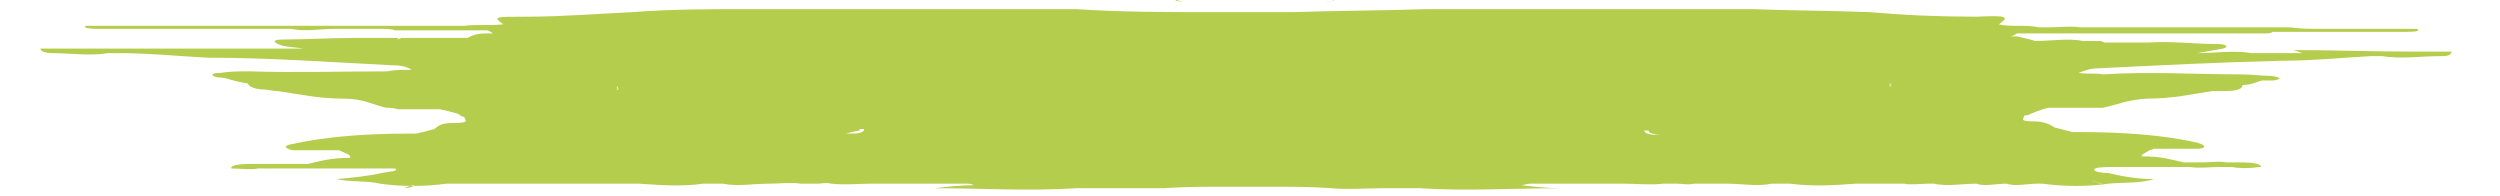 <svg width="1253" height="98" viewBox="0 0 1253 98" fill="none" xmlns="http://www.w3.org/2000/svg">
<path fill-rule="evenodd" clip-rule="evenodd" d="M1245.69 26.799C1245.69 26.799 1248.83 26.799 1251.96 26.799C1253.22 26.799 1253.22 26.799 1252.59 26.799C1250.71 26.799 1248.2 26.799 1245.69 26.799Z" fill="#B4CD4C"/>
<path fill-rule="evenodd" clip-rule="evenodd" d="M1154.05 26.628C1145.77 26.628 1136.73 26.628 1128.44 26.628C1120.15 25.106 1110.36 26.628 1101.32 26.628C1105.09 25.867 1110.36 25.106 1114.13 24.346C1117.14 23.585 1116.39 22.063 1111.11 22.063C1099.81 22.063 1088.51 20.541 1077.21 21.302H1053.1C1053.1 21.302 1055.36 21.302 1056.87 21.302C1056.87 21.302 1056.12 21.302 1055.36 21.302C1054.61 21.302 1054.61 21.302 1053.1 20.541C1052.35 20.541 1050.84 20.541 1050.09 20.541C1050.09 20.541 1049.84 20.541 1049.34 20.541C1049.34 20.541 1047.83 20.541 1047.08 20.541C1045.57 20.541 1045.57 20.541 1044.06 20.541C1036.53 19.02 1028.24 20.541 1019.96 20.541C1017.7 19.781 1014.68 19.02 1010.91 18.259H1007.9C1007.9 18.259 1010.16 17.498 1010.91 16.738C1013.17 16.738 1015.43 16.738 1016.94 16.738H1025.98C1025.98 16.738 1030.5 16.738 1032.01 16.738H1038.04C1038.04 16.738 1043.31 16.738 1047.08 16.738C1047.83 16.738 1049.34 16.738 1050.09 16.738H1056.12C1056.12 16.738 1060.64 16.738 1062.14 16.738C1065.16 16.738 1068.17 16.738 1071.94 16.738C1074.95 16.738 1077.96 16.738 1080.98 16.738H1087C1093.78 16.738 1101.32 16.738 1108.85 16.738H1135.97C1135.97 16.738 1138.23 16.738 1138.99 15.977H1148.03C1148.03 15.977 1152.55 15.977 1154.05 15.977C1157.82 15.977 1162.34 15.977 1166.11 15.977C1166.86 15.977 1168.37 15.977 1169.12 15.977C1175.9 15.977 1183.44 15.977 1190.22 15.977C1191.72 15.977 1194.74 15.977 1196.24 15.977C1199.26 15.977 1202.27 15.977 1205.28 15.977C1211.31 15.977 1213.32 15.47 1211.31 14.455H1202.27C1202.27 14.455 1194.74 14.455 1190.22 14.455H1184.19C1184.19 14.455 1184.19 14.455 1182.68 14.455C1182.68 14.455 1181.18 14.455 1180.42 14.455H1159.33C1159.33 14.455 1152.55 14.455 1148.03 13.694H1107.35C1107.35 13.694 1099.06 13.694 1095.29 13.694C1077.96 13.694 1060.64 13.694 1042.56 13.694C1038.04 12.934 1032.76 13.694 1027.49 13.694H1021.46C1016.19 12.173 1007.15 13.694 1001.87 12.173C1007.15 8.369 1006.39 7.608 990.574 8.369C971.74 8.369 954.412 7.608 937.085 6.086C917.497 5.326 897.91 5.326 878.323 4.565C858.735 4.565 839.148 4.565 819.56 4.565C788.672 4.565 757.784 4.565 727.65 4.565C723.129 4.565 719.363 4.565 715.596 4.565C692.995 5.326 670.394 5.326 647.793 6.086C641.013 6.086 633.479 6.086 626.699 6.086C619.918 6.086 613.892 6.086 607.111 6.086C584.51 6.086 561.909 6.086 539.308 4.565C535.542 4.565 531.021 4.565 527.255 4.565C496.367 4.565 465.479 4.565 434.591 4.565C415.003 4.565 394.662 4.565 375.828 4.565C356.241 4.565 336.653 4.565 317.066 6.086C299.739 6.847 282.411 8.369 263.577 8.369C247.756 8.369 247.003 8.369 252.277 12.173C246.25 12.934 237.963 12.173 232.689 12.934C230.429 12.934 228.922 12.934 226.662 12.934C221.389 12.934 216.115 12.934 211.595 12.934C194.267 12.934 176.94 12.934 159.613 12.934C155.846 12.934 150.572 12.934 147.559 12.934C143.792 12.934 139.272 12.934 135.505 12.934H106.877C103.11 12.934 98.59 12.934 95.577 12.934C88.796 12.934 81.263 12.934 73.729 12.934C72.976 12.934 72.222 12.934 71.469 12.934H63.935C60.169 12.934 55.648 12.934 51.882 12.934H42.841C42.841 12.934 40.581 14.455 48.868 14.455H57.908C57.908 14.455 62.429 14.455 63.935 14.455C71.469 14.455 78.249 14.455 85.783 14.455C87.29 14.455 88.043 14.455 88.796 14.455C92.563 14.455 97.084 14.455 100.85 14.455C102.357 14.455 106.124 14.455 106.877 14.455C109.891 14.455 112.904 14.455 115.918 14.455C117.424 14.455 118.178 14.455 118.931 14.455H146.052C152.832 15.977 160.366 14.455 167.9 14.455H173.927C173.927 14.455 179.954 14.455 182.967 14.455H192.007C192.007 14.455 196.528 14.455 198.034 15.216C200.294 15.216 202.555 15.216 204.061 15.216C204.815 15.216 205.568 15.216 207.075 15.216C210.088 15.216 213.102 15.216 216.115 15.216H222.895C222.895 15.216 225.909 15.216 228.922 15.216H237.963C237.963 15.216 241.729 15.216 243.99 15.216C244.743 15.216 246.25 15.977 247.003 16.738C246.25 16.738 245.496 16.738 243.99 16.738C239.469 16.738 237.209 17.498 234.196 19.02C226.662 19.02 216.868 19.02 210.088 19.02H207.075C207.075 19.02 206.321 19.02 204.815 19.02C204.061 19.02 204.061 19.02 204.061 19.02H201.048C201.048 19.02 199.541 19.02 198.788 19.781C198.788 19.781 198.788 19.781 198.034 19.781C198.788 19.781 200.294 19.781 201.048 19.02H176.94C165.64 19.02 154.339 19.781 142.285 19.781C137.765 19.781 136.258 20.541 139.272 22.063C142.285 23.585 147.559 23.585 152.079 24.346C143.039 24.346 133.245 24.346 124.958 24.346C115.918 24.346 107.631 24.346 99.344 24.346C79.003 24.346 59.415 24.346 39.074 24.346C33.047 24.346 26.267 24.346 20.24 24.346C20.24 25.867 23.254 26.628 26.267 26.628C35.308 26.628 45.101 28.149 54.142 26.628C56.402 26.628 58.662 26.628 60.169 26.628C74.483 26.628 89.55 28.149 103.864 28.91C135.505 28.91 165.64 31.193 196.528 32.714C201.048 32.714 204.061 33.475 206.321 34.997C201.801 34.997 197.281 34.997 194.267 35.758C170.913 35.758 148.312 36.518 124.958 35.758C120.438 35.758 115.164 35.758 110.644 36.518C105.37 36.518 105.37 38.04 109.137 38.801C109.891 38.801 112.151 38.801 114.411 39.561C116.671 40.322 119.684 41.083 124.205 41.844C124.205 41.844 124.958 44.887 133.245 44.887C133.245 44.887 137.012 45.648 139.272 45.648C149.819 47.169 159.613 49.452 172.42 49.452C182.214 49.452 186.734 52.495 193.514 54.017C195.021 54.017 197.281 54.017 199.541 54.777C199.541 54.777 204.061 54.777 205.568 54.777H220.635C220.635 54.777 227.416 56.299 229.676 57.06C229.676 57.06 231.182 58.581 232.689 58.581C232.689 60.103 236.456 61.624 227.416 61.624C220.635 61.624 219.882 63.146 217.622 64.668C217.622 64.668 212.348 66.189 208.581 66.95C208.581 66.95 206.321 66.95 205.568 66.95C182.967 66.95 163.38 68.472 146.052 72.276C141.532 73.037 143.039 74.558 146.806 75.319C146.806 75.319 146.806 75.319 148.312 75.319C149.066 75.319 149.066 75.319 150.572 75.319H153.586C158.859 75.319 164.133 75.319 169.406 75.319C170.16 75.319 170.16 75.319 171.667 76.08C173.173 76.841 176.187 77.601 175.433 79.123C165.64 79.123 161.119 80.644 154.339 82.166C152.079 82.166 147.559 82.166 145.299 82.166C140.779 82.166 136.258 82.166 133.245 82.166H127.218C122.698 82.166 118.178 82.166 115.918 83.688V84.448C120.438 84.448 125.711 85.209 129.478 84.448C129.478 84.448 130.985 84.448 131.738 84.448H135.505C140.779 84.448 146.052 84.448 150.572 84.448H156.599C166.393 84.448 176.94 84.448 186.734 84.448C190.501 84.448 195.774 84.448 198.034 84.448C200.294 85.97 194.267 85.97 191.254 86.731C184.474 88.252 176.94 89.013 168.653 89.774C175.433 91.296 184.474 90.535 190.501 92.056C201.048 93.578 213.102 93.578 223.649 92.056H226.662C231.936 92.056 237.963 92.056 242.483 92.056C247.756 92.056 253.783 92.056 258.303 92.056C265.084 92.056 272.617 92.056 279.398 92.056C280.151 92.056 280.904 92.056 282.411 92.056C286.931 92.056 291.452 92.056 295.218 92.056H298.232C298.232 92.056 302.752 92.056 304.259 92.056C305.012 92.056 305.765 92.056 306.519 92.056H307.272C308.026 92.056 309.532 92.056 310.286 92.056C311.792 92.056 312.546 92.056 313.299 92.056C315.559 92.056 317.819 92.056 320.079 92.056C331.38 92.817 341.927 93.578 352.474 92.056C354.734 92.056 357.748 92.056 359.254 92.056C360.008 92.056 360.761 92.056 362.268 92.056C369.801 93.578 377.335 92.056 385.622 92.056C390.896 92.056 396.169 91.296 401.443 92.056C404.456 92.056 407.47 92.056 409.73 92.056C411.99 92.056 414.25 91.296 416.51 92.056C424.044 92.817 430.071 92.056 436.851 92.056H441.371C453.425 92.056 464.725 92.056 477.533 92.056C479.039 92.056 480.546 92.056 482.053 92.056H483.559C485.82 92.056 486.573 92.056 488.08 92.817C481.299 92.817 475.272 93.578 468.492 94.339C491.846 94.339 515.201 95.86 539.308 94.339C545.335 94.339 551.362 94.339 557.389 94.339C566.43 94.339 574.717 94.339 583.004 94.339C593.551 93.578 604.851 93.578 615.398 93.578C617.658 93.578 619.918 93.578 621.425 93.578H626.699C626.699 93.578 632.726 93.578 635.739 93.578C647.04 93.578 657.587 93.578 667.38 94.339C675.667 95.1 684.708 94.339 692.995 94.339C699.022 94.339 705.049 94.339 711.829 94.339C734.43 95.86 758.538 94.339 781.892 94.339C775.865 94.339 769.085 93.578 762.304 92.817C763.811 92.817 765.318 92.056 766.825 92.056C766.825 92.056 767.578 92.056 768.331 92.056C769.838 92.056 771.345 92.056 772.851 92.056C784.905 92.056 796.959 92.056 809.013 92.056C810.52 92.056 812.026 92.056 813.533 92.056C820.313 92.056 827.094 92.817 833.874 92.056C836.134 92.056 838.394 92.056 840.654 92.056C842.914 92.056 845.928 92.817 848.941 92.056C854.215 92.056 860.242 92.056 865.515 92.056C873.049 92.056 880.583 93.578 888.116 92.056C888.87 92.056 890.376 92.056 891.13 92.056C892.636 92.056 895.65 92.056 897.157 92.056C908.457 93.578 919.758 92.817 930.305 92.056C931.811 92.056 934.825 92.056 936.332 92.056C937.085 92.056 937.838 92.056 939.345 92.056C940.852 92.056 941.605 92.056 942.358 92.056C942.358 92.056 942.359 92.056 943.112 92.056C943.112 92.056 943.865 92.056 945.372 92.056C947.632 92.056 949.892 92.056 951.399 92.056C952.152 92.056 953.659 92.056 954.412 92.056C957.426 92.817 962.699 92.056 966.466 92.056C967.22 92.056 968.726 92.056 969.48 92.056C975.507 93.578 983.794 92.056 990.574 92.056C994.341 93.578 1000.37 92.056 1005.64 92.056C1010.16 93.578 1015.43 92.056 1021.46 92.056C1022.97 92.056 1022.97 92.056 1023.72 92.056C1035.02 93.578 1046.32 93.578 1056.87 92.056C1063.65 91.296 1072.69 92.056 1079.47 89.774C1071.18 89.774 1062.9 88.252 1056.87 86.731C1053.86 86.731 1047.83 85.97 1050.09 84.448C1051.6 83.688 1056.87 83.688 1061.39 83.688C1071.18 83.688 1080.98 83.688 1091.52 83.688C1093.78 83.688 1095.29 83.688 1097.55 83.688C1102.07 84.448 1108.1 83.688 1112.62 83.688C1113.37 83.688 1114.88 83.688 1115.63 83.688C1115.63 83.688 1115.63 83.688 1116.39 83.688C1116.39 83.688 1117.89 83.688 1118.65 83.688C1122.41 84.448 1127.69 84.448 1132.21 83.688C1132.96 83.688 1133.71 83.688 1132.96 82.927C1130.7 81.405 1126.18 81.405 1121.66 81.405C1120.15 81.405 1117.89 81.405 1115.63 81.405C1112.62 80.644 1107.35 81.405 1103.58 81.405C1101.32 81.405 1096.8 81.405 1094.54 81.405C1087.76 79.884 1083.24 78.362 1073.44 78.362C1072.69 77.601 1076.46 76.08 1077.21 75.319C1077.21 75.319 1077.96 75.319 1079.47 74.558C1084.74 74.558 1090.02 74.558 1095.29 74.558C1096.04 74.558 1097.55 74.558 1098.31 74.558C1099.81 74.558 1099.81 74.558 1100.57 74.558H1101.32C1105.09 74.558 1106.59 73.037 1101.32 71.515C1084.74 67.711 1064.4 66.189 1041.8 66.189C1040.3 66.189 1040.3 66.189 1038.79 66.189C1038.79 66.189 1032.76 64.668 1029.75 63.907C1029.75 63.907 1025.98 60.864 1019.96 60.864C1010.91 60.864 1014.68 59.342 1014.68 57.821C1015.43 57.821 1016.94 57.821 1017.69 57.06C1017.69 57.06 1022.97 54.777 1026.74 54.017H1041.8C1041.8 54.017 1045.57 54.017 1047.83 54.017C1047.83 54.017 1052.35 54.017 1053.86 54.017C1061.39 52.495 1065.16 50.213 1075.7 49.452C1089.26 49.452 1098.3 47.169 1108.85 45.648C1108.85 45.648 1113.37 45.648 1114.88 45.648C1122.41 45.648 1123.92 44.126 1123.92 42.605C1128.44 42.605 1130.7 41.083 1133.71 40.322C1135.97 40.322 1138.23 40.322 1139.74 40.322C1143.51 39.561 1143.51 38.801 1138.23 38.04C1133.71 38.04 1128.44 37.279 1123.17 37.279C1099.81 37.279 1077.21 35.758 1053.86 37.279C1050.84 36.518 1046.32 37.279 1041.8 36.518C1044.06 35.758 1047.08 34.236 1051.6 34.236C1082.48 32.714 1112.62 31.193 1144.26 30.432C1159.33 30.432 1173.64 28.91 1187.96 28.149C1189.46 28.149 1191.72 28.149 1193.98 28.149C1203.78 29.671 1212.82 28.149 1222.61 28.149C1225.62 28.149 1228.64 28.149 1228.64 25.867C1221.86 25.867 1216.58 25.867 1209.8 25.867C1189.46 25.867 1169.87 25.106 1149.53 25.106L1154.05 26.628ZM1122.41 9.89C1122.41 9.89 1123.92 9.89 1124.67 9.89C1123.17 9.89 1123.17 9.89 1121.66 9.89H1122.41ZM1109.61 9.89H1110.36C1110.36 9.89 1111.87 9.89 1112.62 9.89C1112.62 9.89 1113.37 9.89 1114.13 9.89H1111.87C1111.11 9.89 1109.61 9.89 1109.61 9.89ZM1023.72 7.608C1023.72 7.608 1024.48 7.608 1025.23 7.608C1025.23 7.608 1025.23 7.608 1024.48 7.608H1023.72ZM127.971 9.89C127.971 9.89 129.478 9.89 130.232 9.89C130.232 9.89 128.725 9.89 127.218 9.89H127.971ZM141.532 9.89H138.519C138.519 9.89 139.272 9.89 140.025 9.89C140.025 9.89 141.532 9.89 142.285 9.89H143.792C143.039 9.89 142.285 9.89 141.532 9.89ZM228.922 7.608C228.922 7.608 228.169 7.608 227.416 7.608H228.922ZM151.326 28.149H152.079C152.079 28.149 152.079 28.149 151.326 28.149ZM204.061 47.169C204.061 47.169 204.061 47.169 204.815 47.169H204.061ZM219.129 35.758C219.129 35.758 219.129 35.758 219.882 35.758C219.882 35.758 219.129 35.758 218.375 35.758H219.129ZM188.241 83.688C187.487 83.688 187.487 83.688 186.734 83.688H188.241ZM201.801 94.339C201.801 94.339 206.321 94.339 207.828 92.817C206.321 92.817 204.061 93.578 202.555 94.339H201.801ZM271.864 20.541C271.864 20.541 271.111 20.541 270.357 20.541H271.864ZM308.779 43.365C308.779 43.365 311.039 43.365 308.779 44.887C311.039 44.887 309.532 44.126 308.779 43.365ZM405.963 22.824C405.963 22.824 405.21 22.824 404.456 22.824C404.456 22.824 405.21 22.824 405.963 22.824ZM405.21 45.648C405.21 45.648 406.716 45.648 407.47 45.648C406.716 45.648 405.963 45.648 405.963 45.648H405.21ZM424.044 11.412C424.044 11.412 425.55 11.412 426.304 11.412H424.044ZM421.784 61.624C421.784 61.624 424.044 61.624 424.797 61.624C424.044 61.624 423.29 61.624 422.537 61.624H421.784ZM432.331 88.252C432.331 88.252 431.577 88.252 430.824 88.252C430.824 88.252 430.824 88.252 430.071 88.252C430.824 88.252 430.824 88.252 433.084 88.252H432.331ZM430.824 65.428C430.824 65.428 426.304 66.189 424.044 66.95C429.317 66.95 433.084 66.95 433.084 64.668C433.084 64.668 433.084 64.668 433.837 64.668C432.331 64.668 431.577 64.668 430.824 64.668V65.428ZM500.887 34.997C500.887 34.997 500.887 34.997 500.133 34.997C500.133 34.997 500.134 34.997 500.887 34.997ZM513.694 1.522C513.694 1.522 514.447 1.522 515.201 1.522C515.201 1.522 514.447 1.522 513.694 1.522ZM552.869 78.362H554.376C554.376 78.362 553.622 78.362 552.869 78.362ZM576.223 63.907C576.223 63.907 576.977 63.907 577.73 63.907H576.223ZM588.277 0H589.784C589.784 0 591.291 0.761 593.551 0.761C591.291 0.761 589.784 0.761 589.031 0H588.277ZM645.533 92.817C643.273 92.817 641.013 92.817 638.753 92.817C628.959 92.817 619.918 92.817 610.878 92.817C610.878 92.817 610.878 92.817 611.631 92.817C608.618 92.817 606.358 92.817 603.344 92.817H604.851C604.851 92.817 607.865 92.817 608.618 92.817C609.371 92.817 610.125 92.817 610.878 92.817C616.152 92.817 621.425 92.817 626.699 92.817C632.726 92.817 638.753 92.817 644.779 92.817C644.779 92.817 646.286 92.817 647.04 92.817C647.793 92.817 649.3 92.817 650.053 92.817C648.546 92.817 646.286 92.817 644.026 92.817H645.533ZM665.12 0.761C665.12 0.761 668.134 0.761 668.134 0H668.887C668.887 0 667.38 0.761 664.367 0.761H665.12ZM704.295 77.601C704.295 77.601 703.542 77.601 702.789 77.601H704.295ZM741.964 0.761C741.964 0.761 741.964 0.761 743.47 0.761C742.717 0.761 742.717 0.761 741.964 0.761ZM834.627 12.173C834.627 12.173 833.874 12.173 833.121 12.173C833.874 12.173 834.627 12.173 835.381 12.173H834.627ZM826.34 88.252H825.587C825.587 88.252 827.094 88.252 827.847 88.252C827.094 88.252 827.847 88.252 826.34 88.252ZM826.34 65.428C826.34 65.428 824.834 65.428 823.327 65.428C823.327 65.428 823.327 65.428 824.08 65.428C824.08 66.95 827.094 67.711 833.121 67.711C830.107 67.711 827.847 66.95 826.34 66.189V65.428ZM834.627 62.385C834.627 62.385 832.367 62.385 831.614 62.385C833.121 62.385 833.874 62.385 835.381 62.385H834.627ZM852.708 22.824C852.708 22.824 852.708 22.824 851.201 22.824C851.201 22.824 851.955 22.824 852.708 22.824ZM852.708 45.648C852.708 45.648 852.708 45.648 851.201 45.648C851.201 45.648 851.955 45.648 853.461 45.648H852.708ZM948.385 41.844C948.385 41.844 946.125 42.605 948.385 43.365C946.125 43.365 946.879 41.844 948.385 41.844ZM974.753 40.322C974.753 40.322 974.753 40.322 974 40.322C974 40.322 974 40.322 974.753 40.322ZM983.04 19.02H983.794C983.794 19.02 983.794 19.02 984.547 19.02C984.547 19.02 983.794 19.02 983.04 19.02ZM1066.66 80.644H1067.42C1067.42 80.644 1067.42 80.644 1066.66 80.644ZM1053.86 92.056C1053.86 92.056 1050.09 91.296 1048.58 90.535C1050.09 90.535 1050.84 92.056 1053.86 92.056ZM1035.02 33.475C1035.02 33.475 1035.02 33.475 1034.27 33.475H1035.02ZM1051.6 44.887C1051.6 44.887 1051.6 44.887 1052.35 44.887H1051.6ZM1103.58 25.867C1103.58 25.867 1103.58 25.867 1102.83 25.867C1102.83 25.867 1102.83 25.867 1103.58 25.867Z" fill="#B4CD4C"/>
<path fill-rule="evenodd" clip-rule="evenodd" d="M858.557 97.451C858.557 97.451 859.617 97.451 860.147 97.451C860.676 97.451 861.206 97.451 860.147 97.451C860.147 97.451 859.087 97.451 858.557 97.451Z" fill="#B4CD4C"/>
<path fill-rule="evenodd" clip-rule="evenodd" d="M1162.86 21.927C1159.61 21.927 1159.61 21.927 1162.86 21.927V21.927Z" fill="#B4CD4C"/>
<path fill-rule="evenodd" clip-rule="evenodd" d="M2.079 26.799C2.079 26.799 6.73 26.799 8.059 26.799C5.401 26.799 2.743 26.799 0.75 26.799C0.75 26.799 0.75 26.799 1.414 26.799H2.079Z" fill="#B4CD4C"/>
<path fill-rule="evenodd" clip-rule="evenodd" d="M393.601 97.451C394.21 97.451 395.428 97.451 395.428 97.451C395.428 97.451 395.428 97.451 394.819 97.451C394.819 97.451 393.601 97.451 392.992 97.451H393.601Z" fill="#B4CD4C"/>
<path fill-rule="evenodd" clip-rule="evenodd" d="M90.892 21.927C90.892 21.927 90.892 21.927 92.285 21.927C93.677 21.927 93.677 21.927 92.285 21.927H90.892Z" fill="#B4CD4C"/>
</svg>
